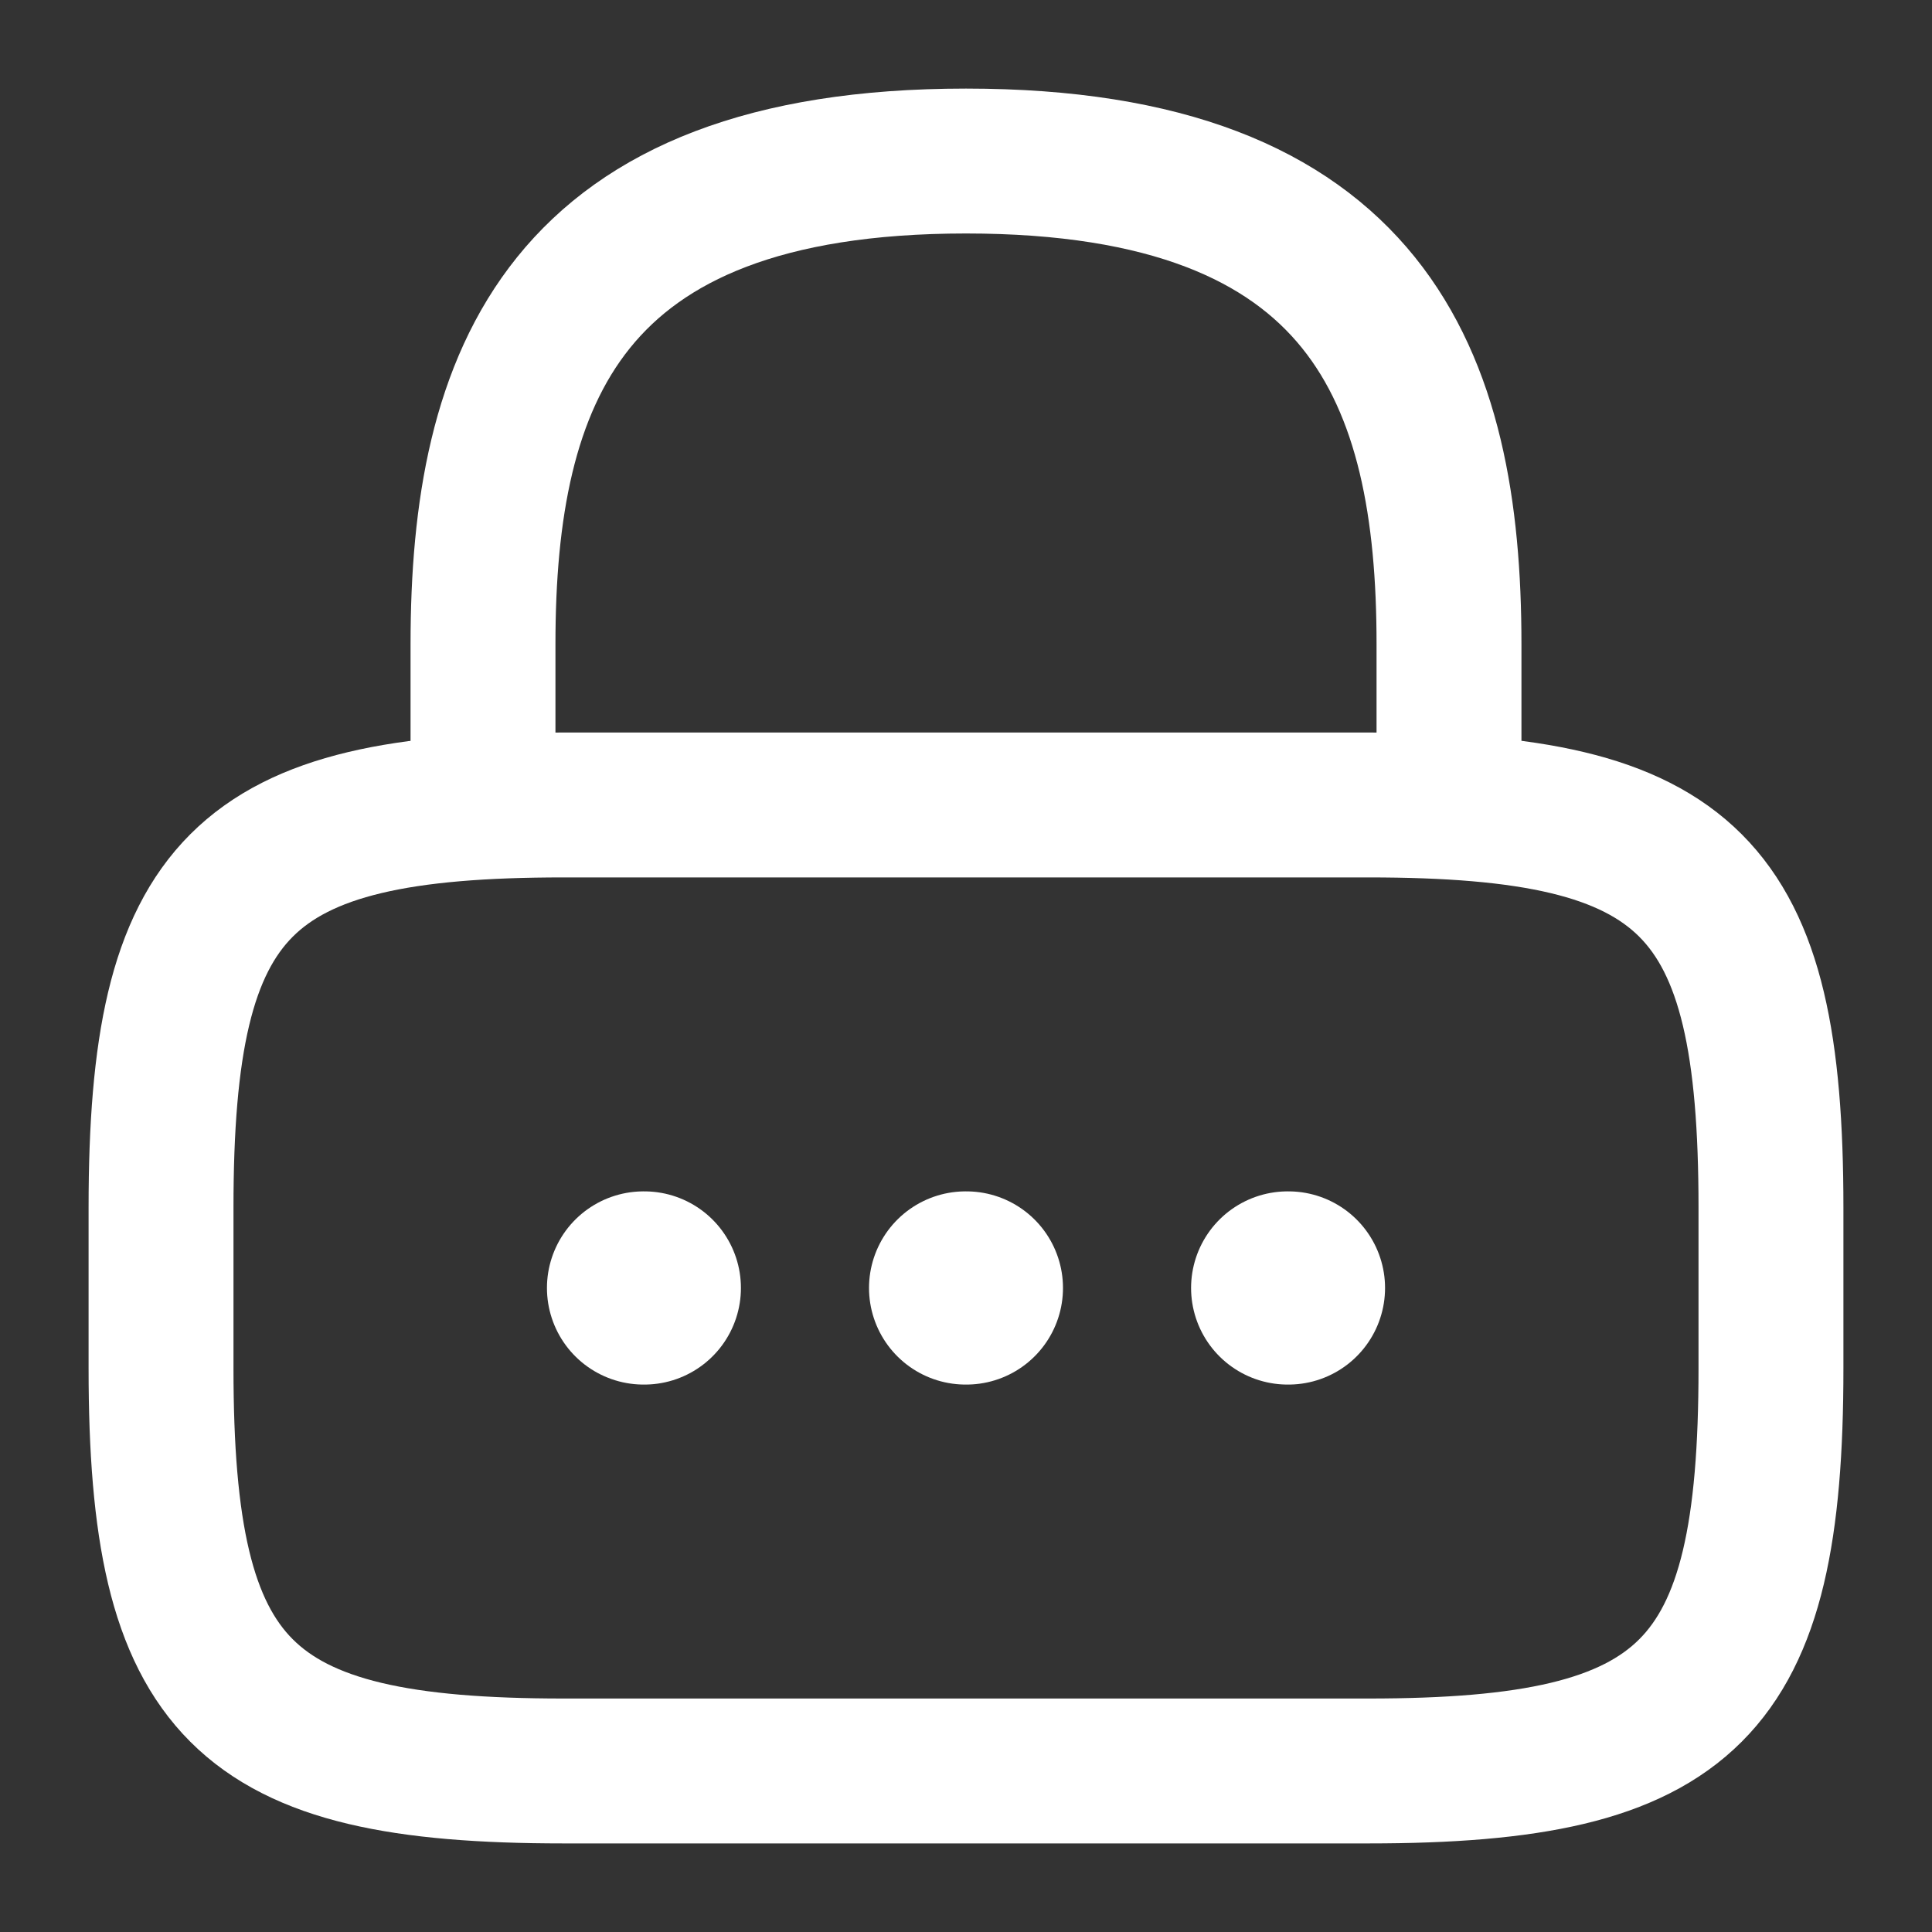 <svg width="20" height="20" viewBox="0 0 20 20" fill="none" xmlns="http://www.w3.org/2000/svg">
<rect x="0" y="0" width="20" height="20" fill="#333333" stroke="none"/>
<path d="M5 8.333V6.667C5 3.908 5.833 1.667 10 1.667C14.167 1.667 15 3.908 15 6.667V8.333" stroke="white" stroke-width="1.5" stroke-linecap="round" stroke-linejoin="round"/>
<path d="M14.167 18.333H5.833C2.5 18.333 1.667 17.5 1.667 14.167V12.5C1.667 9.167 2.5 8.333 5.833 8.333H14.167C17.5 8.333 18.333 9.167 18.333 12.5V14.167C18.333 17.5 17.5 18.333 14.167 18.333Z" stroke="white" stroke-width="1.5" stroke-linecap="round" stroke-linejoin="round"/>
<path d="M13.33 13.333H13.338" stroke="white" stroke-width="2" stroke-linecap="round" stroke-linejoin="round"/>
<path d="M9.996 13.333H10.004" stroke="white" stroke-width="2" stroke-linecap="round" stroke-linejoin="round"/>
<path d="M6.662 13.333H6.67" stroke="white" stroke-width="2" stroke-linecap="round" stroke-linejoin="round"/>
</svg>
